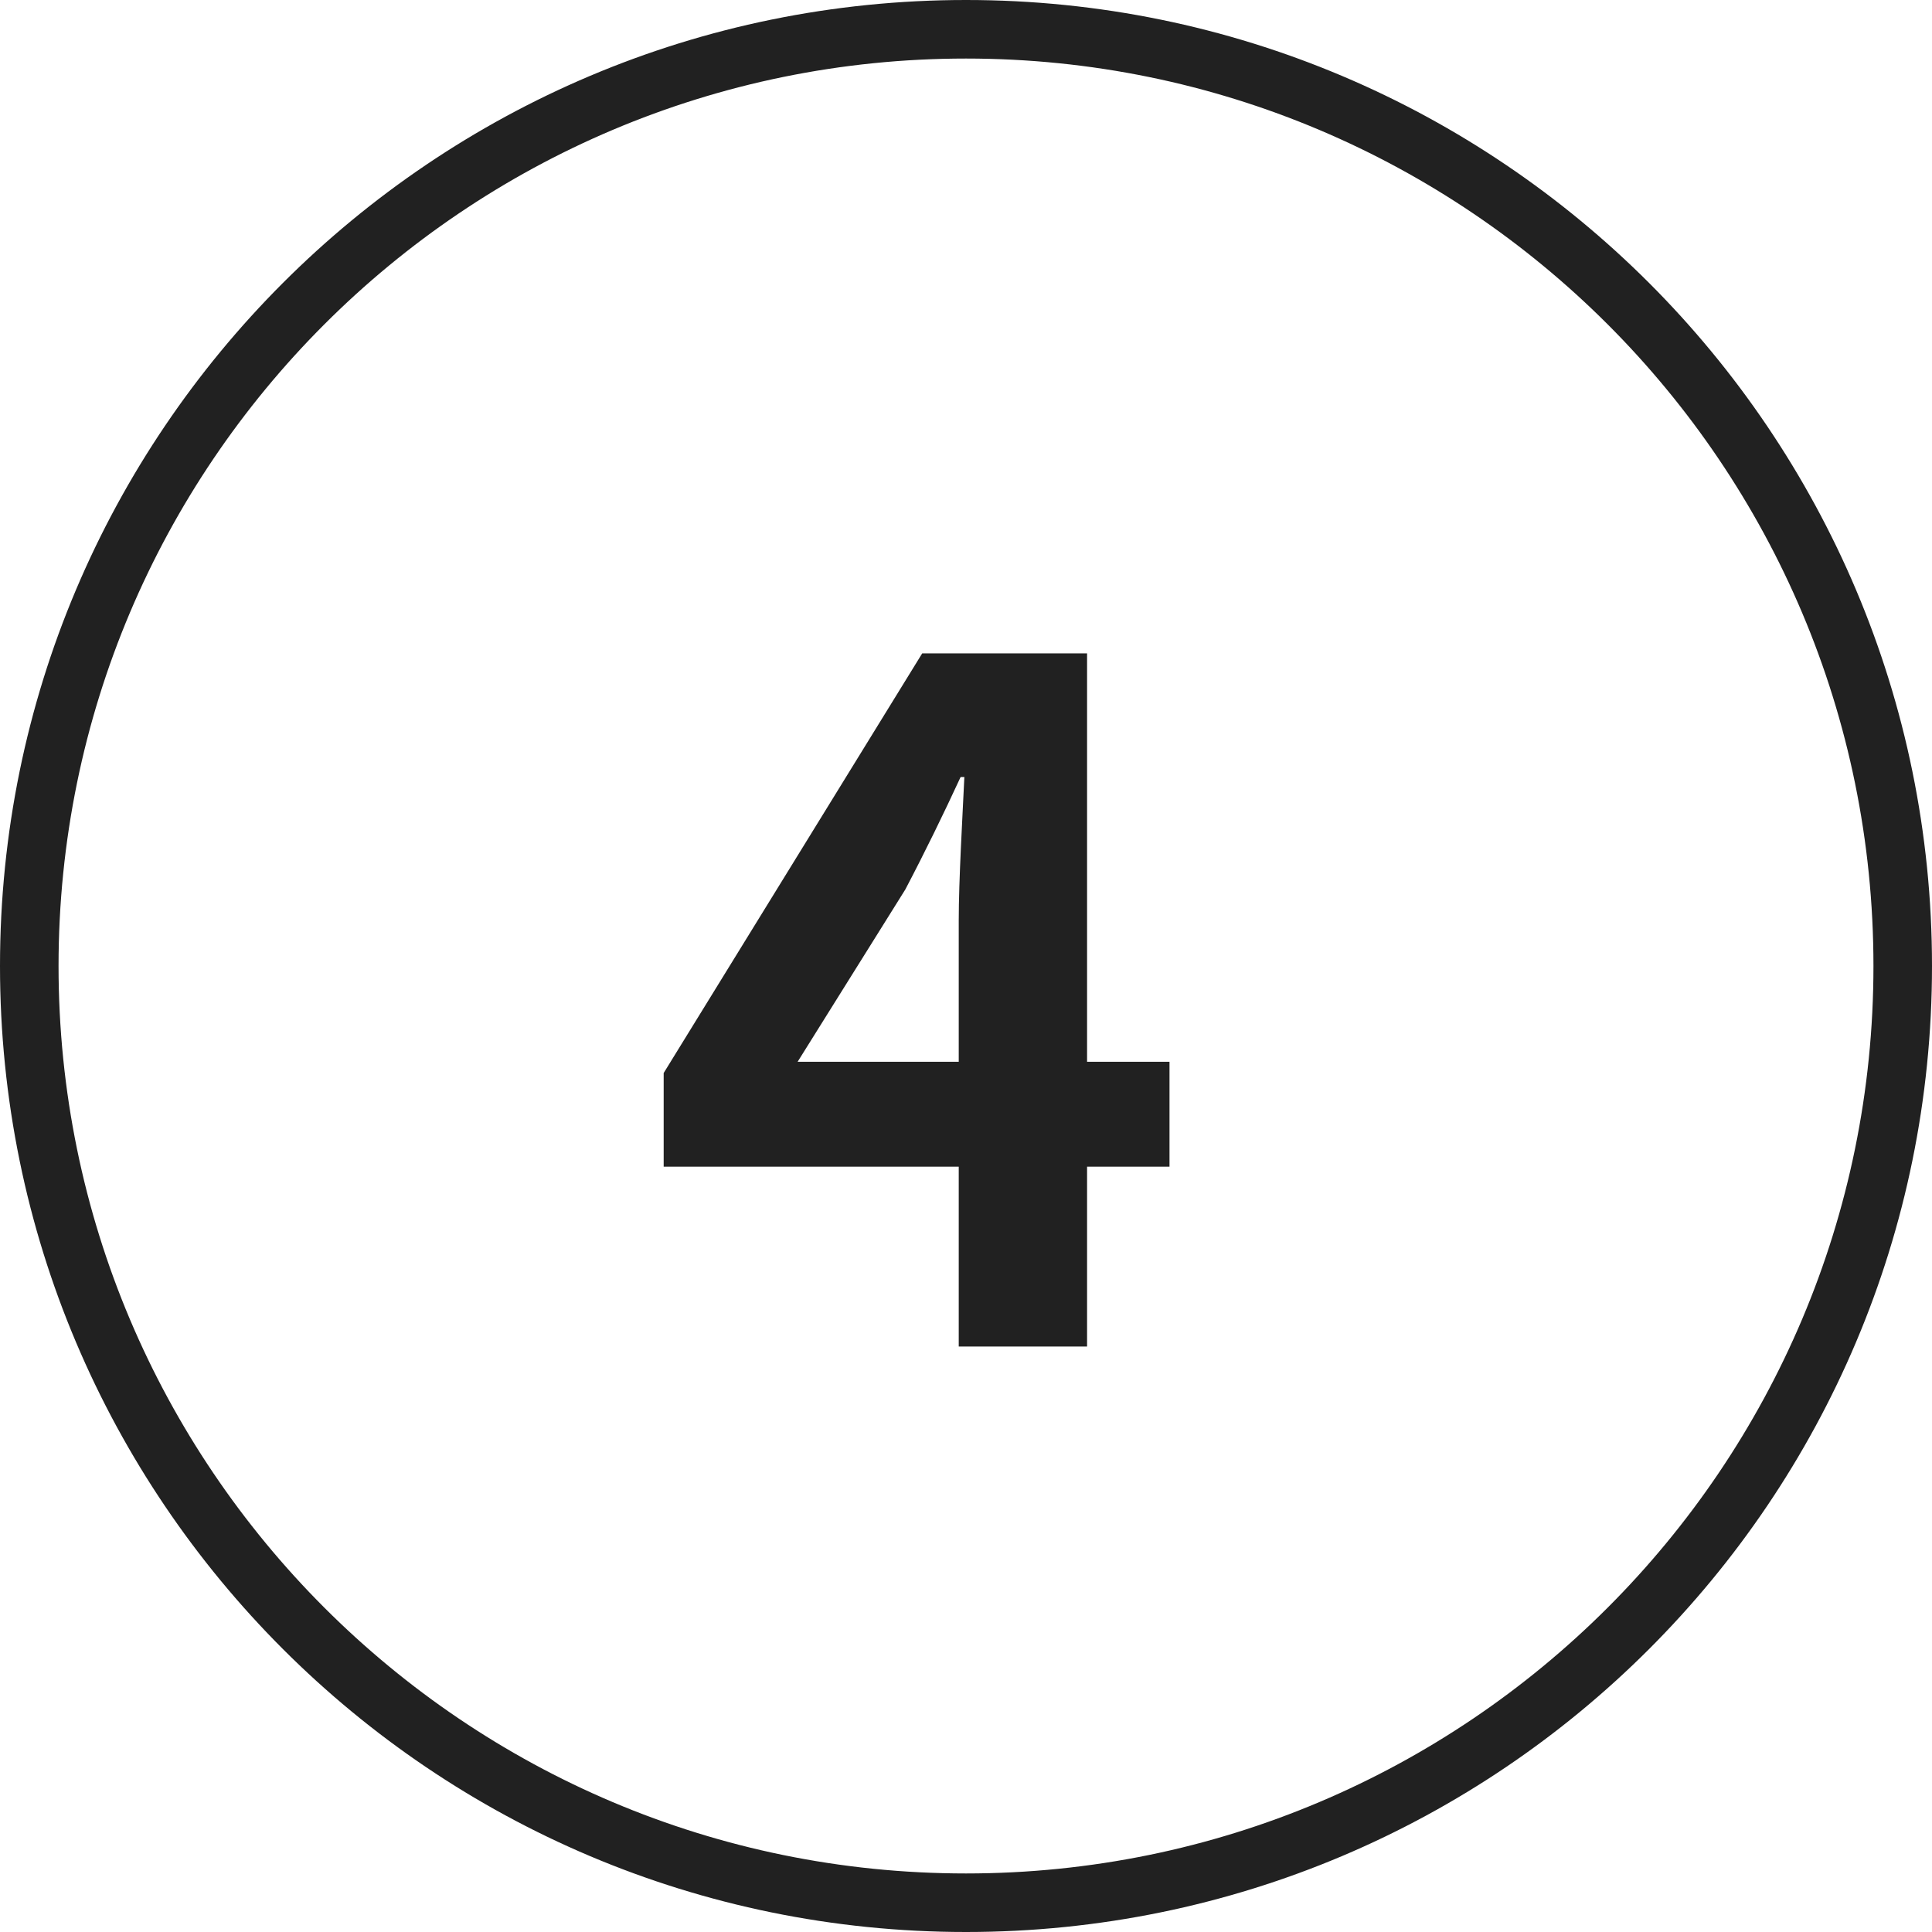 <svg width="33" height="33" viewBox="0 0 33 33" fill="none" xmlns="http://www.w3.org/2000/svg">
<path d="M32 16.5C32 7.94 25.06 1 16.5 1C7.94 1 1 7.94 1 16.5C1 25.06 7.94 32 16.5 32V33C7.387 33 0 25.613 0 16.5C0 7.387 7.387 0 16.5 0C25.613 0 33 7.387 33 16.5C33 25.613 25.613 33 16.5 33V32C25.06 32 32 25.06 32 16.5Z" fill="#212121"/>
<path d="M13.624 18.136H16.376V15.72C16.376 15.032 16.44 13.96 16.472 13.272H16.408C16.12 13.896 15.8 14.552 15.464 15.192L13.624 18.136ZM19.976 18.136V19.928H18.568V23H16.376V19.928H11.336V18.328L15.752 11.16H18.568V18.136H19.976Z" fill="#212121"/>
</svg>
